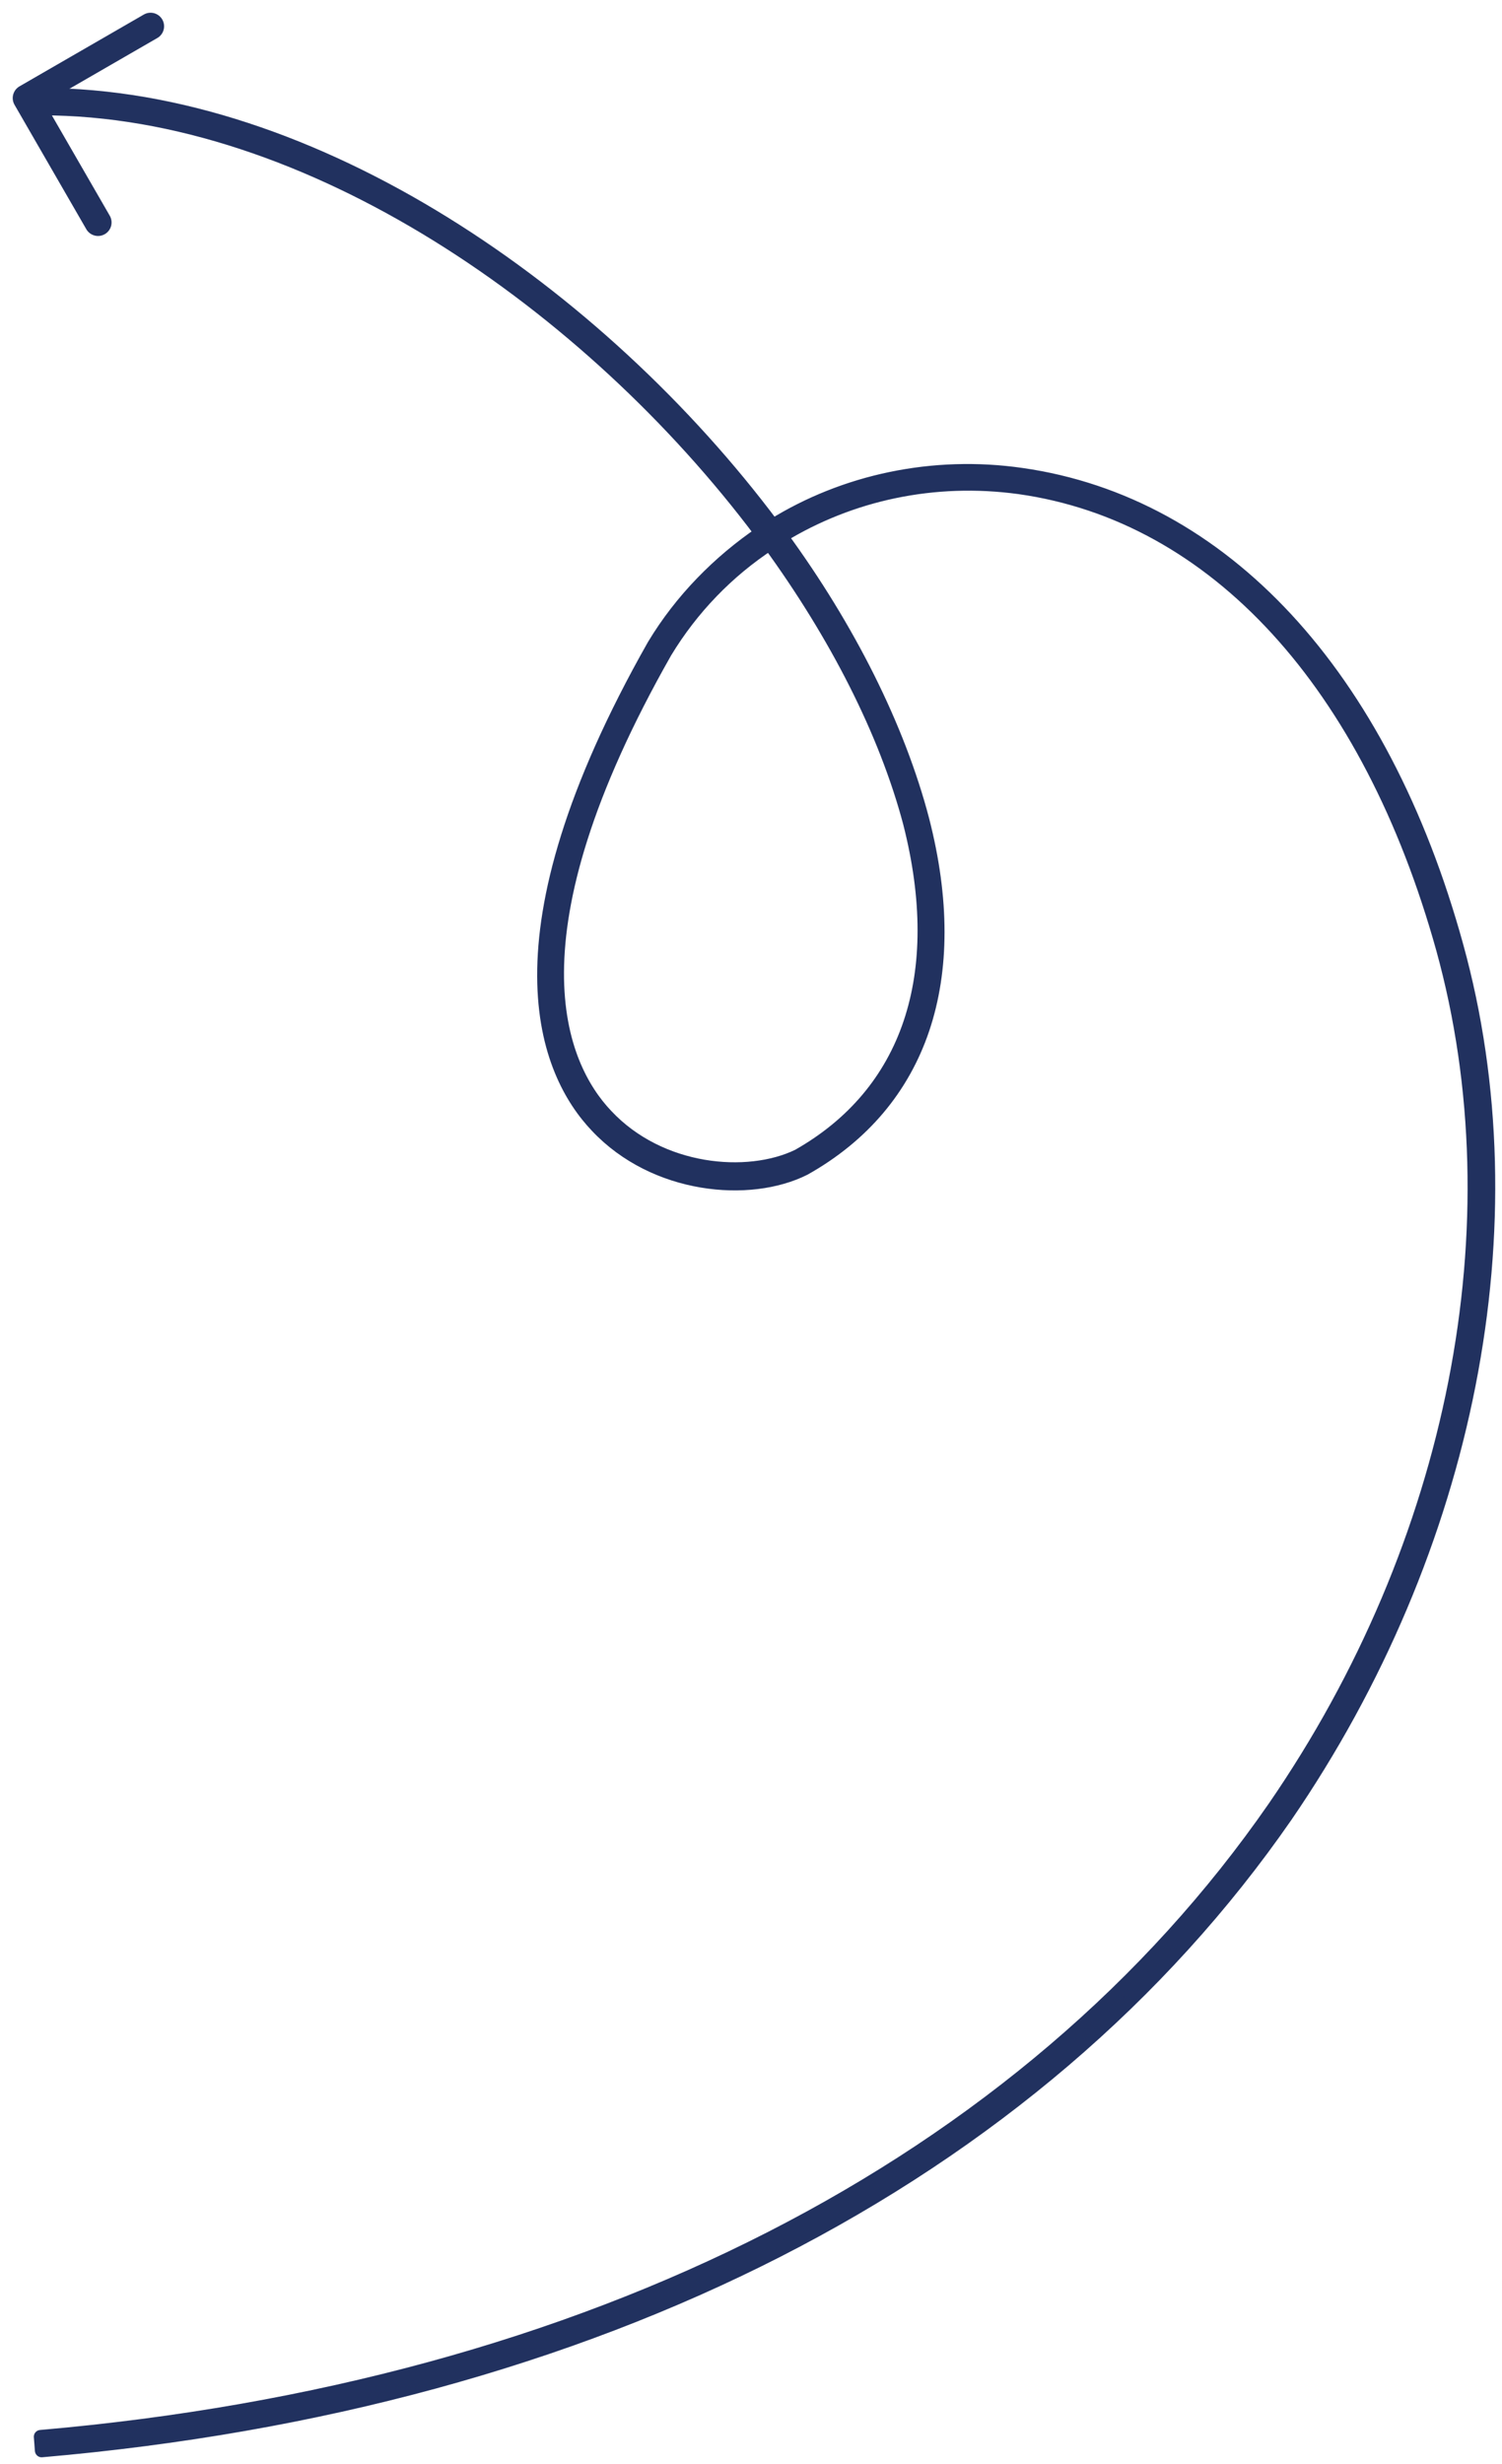 <?xml version="1.0" encoding="UTF-8"?> <svg xmlns="http://www.w3.org/2000/svg" width="111" height="182" viewBox="0 0 111 182" fill="none"> <path d="M3.078 181L3 179.981C43.565 176.454 75.877 159.916 94.174 133.503C107.566 114.065 112.237 90.395 106.631 70.095C101.181 50.5 89.814 38.038 75.332 36C69.025 35.138 62.874 36.47 57.736 39.605C62.718 46.424 66.378 53.714 68.169 60.532C71.205 72.289 68.091 81.46 59.448 86.319C55.4 88.357 48.392 87.73 44.11 83.184C40.373 79.265 36.013 69.389 48.314 47.678C50.339 44.308 53.142 41.486 56.256 39.37C43.565 22.441 22.776 8.019 3.078 8.019V7C23.166 7 44.266 21.657 57.112 38.822C62.407 35.53 68.947 34.119 75.487 35.059C90.359 37.176 102.116 49.795 107.644 69.859C113.327 90.395 108.578 114.378 95.03 134.13C76.578 160.778 43.954 177.473 3.078 181ZM56.879 40.154C53.765 42.192 51.117 44.935 49.171 48.149C37.181 69.232 41.307 78.716 44.811 82.4C48.782 86.632 55.244 87.181 58.981 85.378C67.156 80.754 70.115 72.054 67.234 60.768C65.444 54.027 61.784 46.895 56.879 40.154Z" fill="#21315F" stroke="#21315F" stroke-linejoin="round"></path> <path d="M6.378 16.93C6.655 17.408 7.266 17.572 7.744 17.296C8.223 17.02 8.387 16.408 8.11 15.93L6.378 16.93ZM1.941 7.244L1.441 6.378C0.963 6.655 0.799 7.266 1.075 7.744L1.941 7.244ZM11.627 2.807C12.105 2.531 12.269 1.919 11.993 1.441C11.717 0.963 11.105 0.799 10.627 1.075L11.627 2.807ZM8.11 15.93L2.807 6.744L1.075 7.744L6.378 16.93L8.11 15.93ZM2.441 8.11L11.627 2.807L10.627 1.075L1.441 6.378L2.441 8.11Z" fill="#21315F"></path> </svg> 